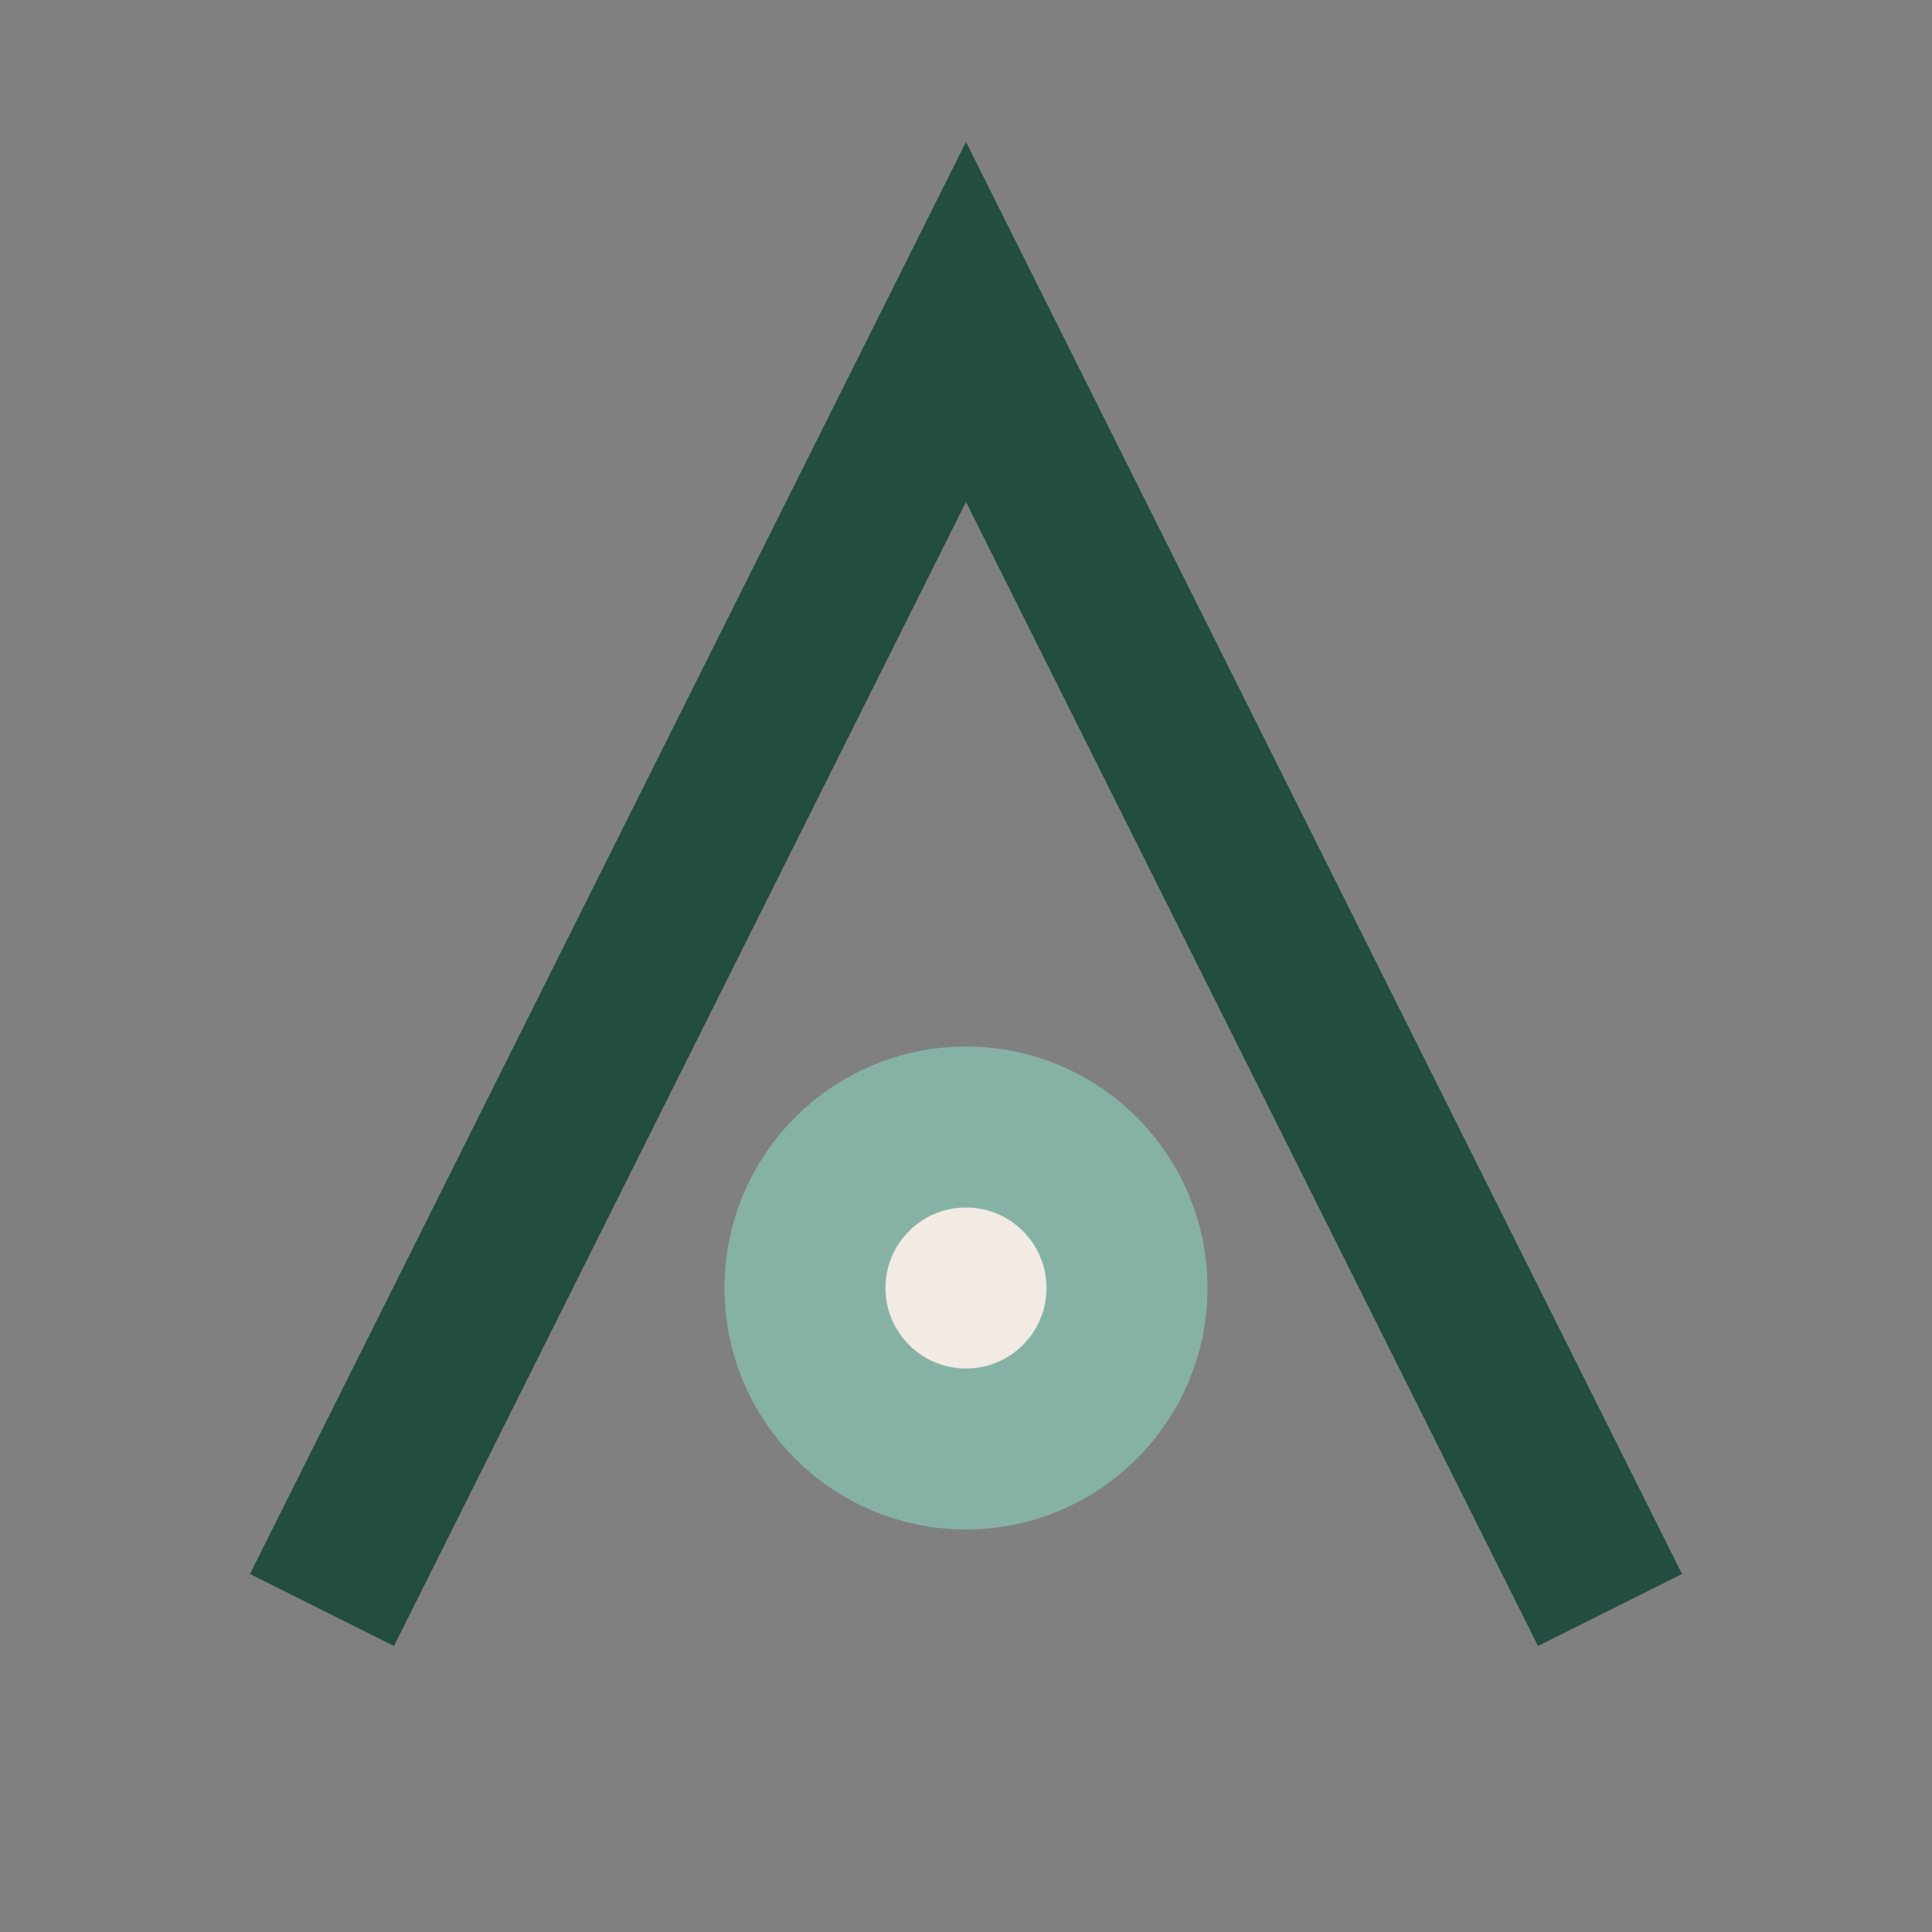 <?xml version="1.0" encoding="UTF-8"?>
<svg xmlns="http://www.w3.org/2000/svg" width="24" height="24" viewBox="0 0 24 24"><rect x="0" y="0" width="24" height="24" fill="#808080" stroke="none"/><path d="M4 20l8-16 8 16" fill="none" stroke="#234D40" stroke-width="2"/><circle cx="12" cy="16" r="2" fill="#F2EBE3" stroke="#86B2A6" stroke-width="2"/></svg>